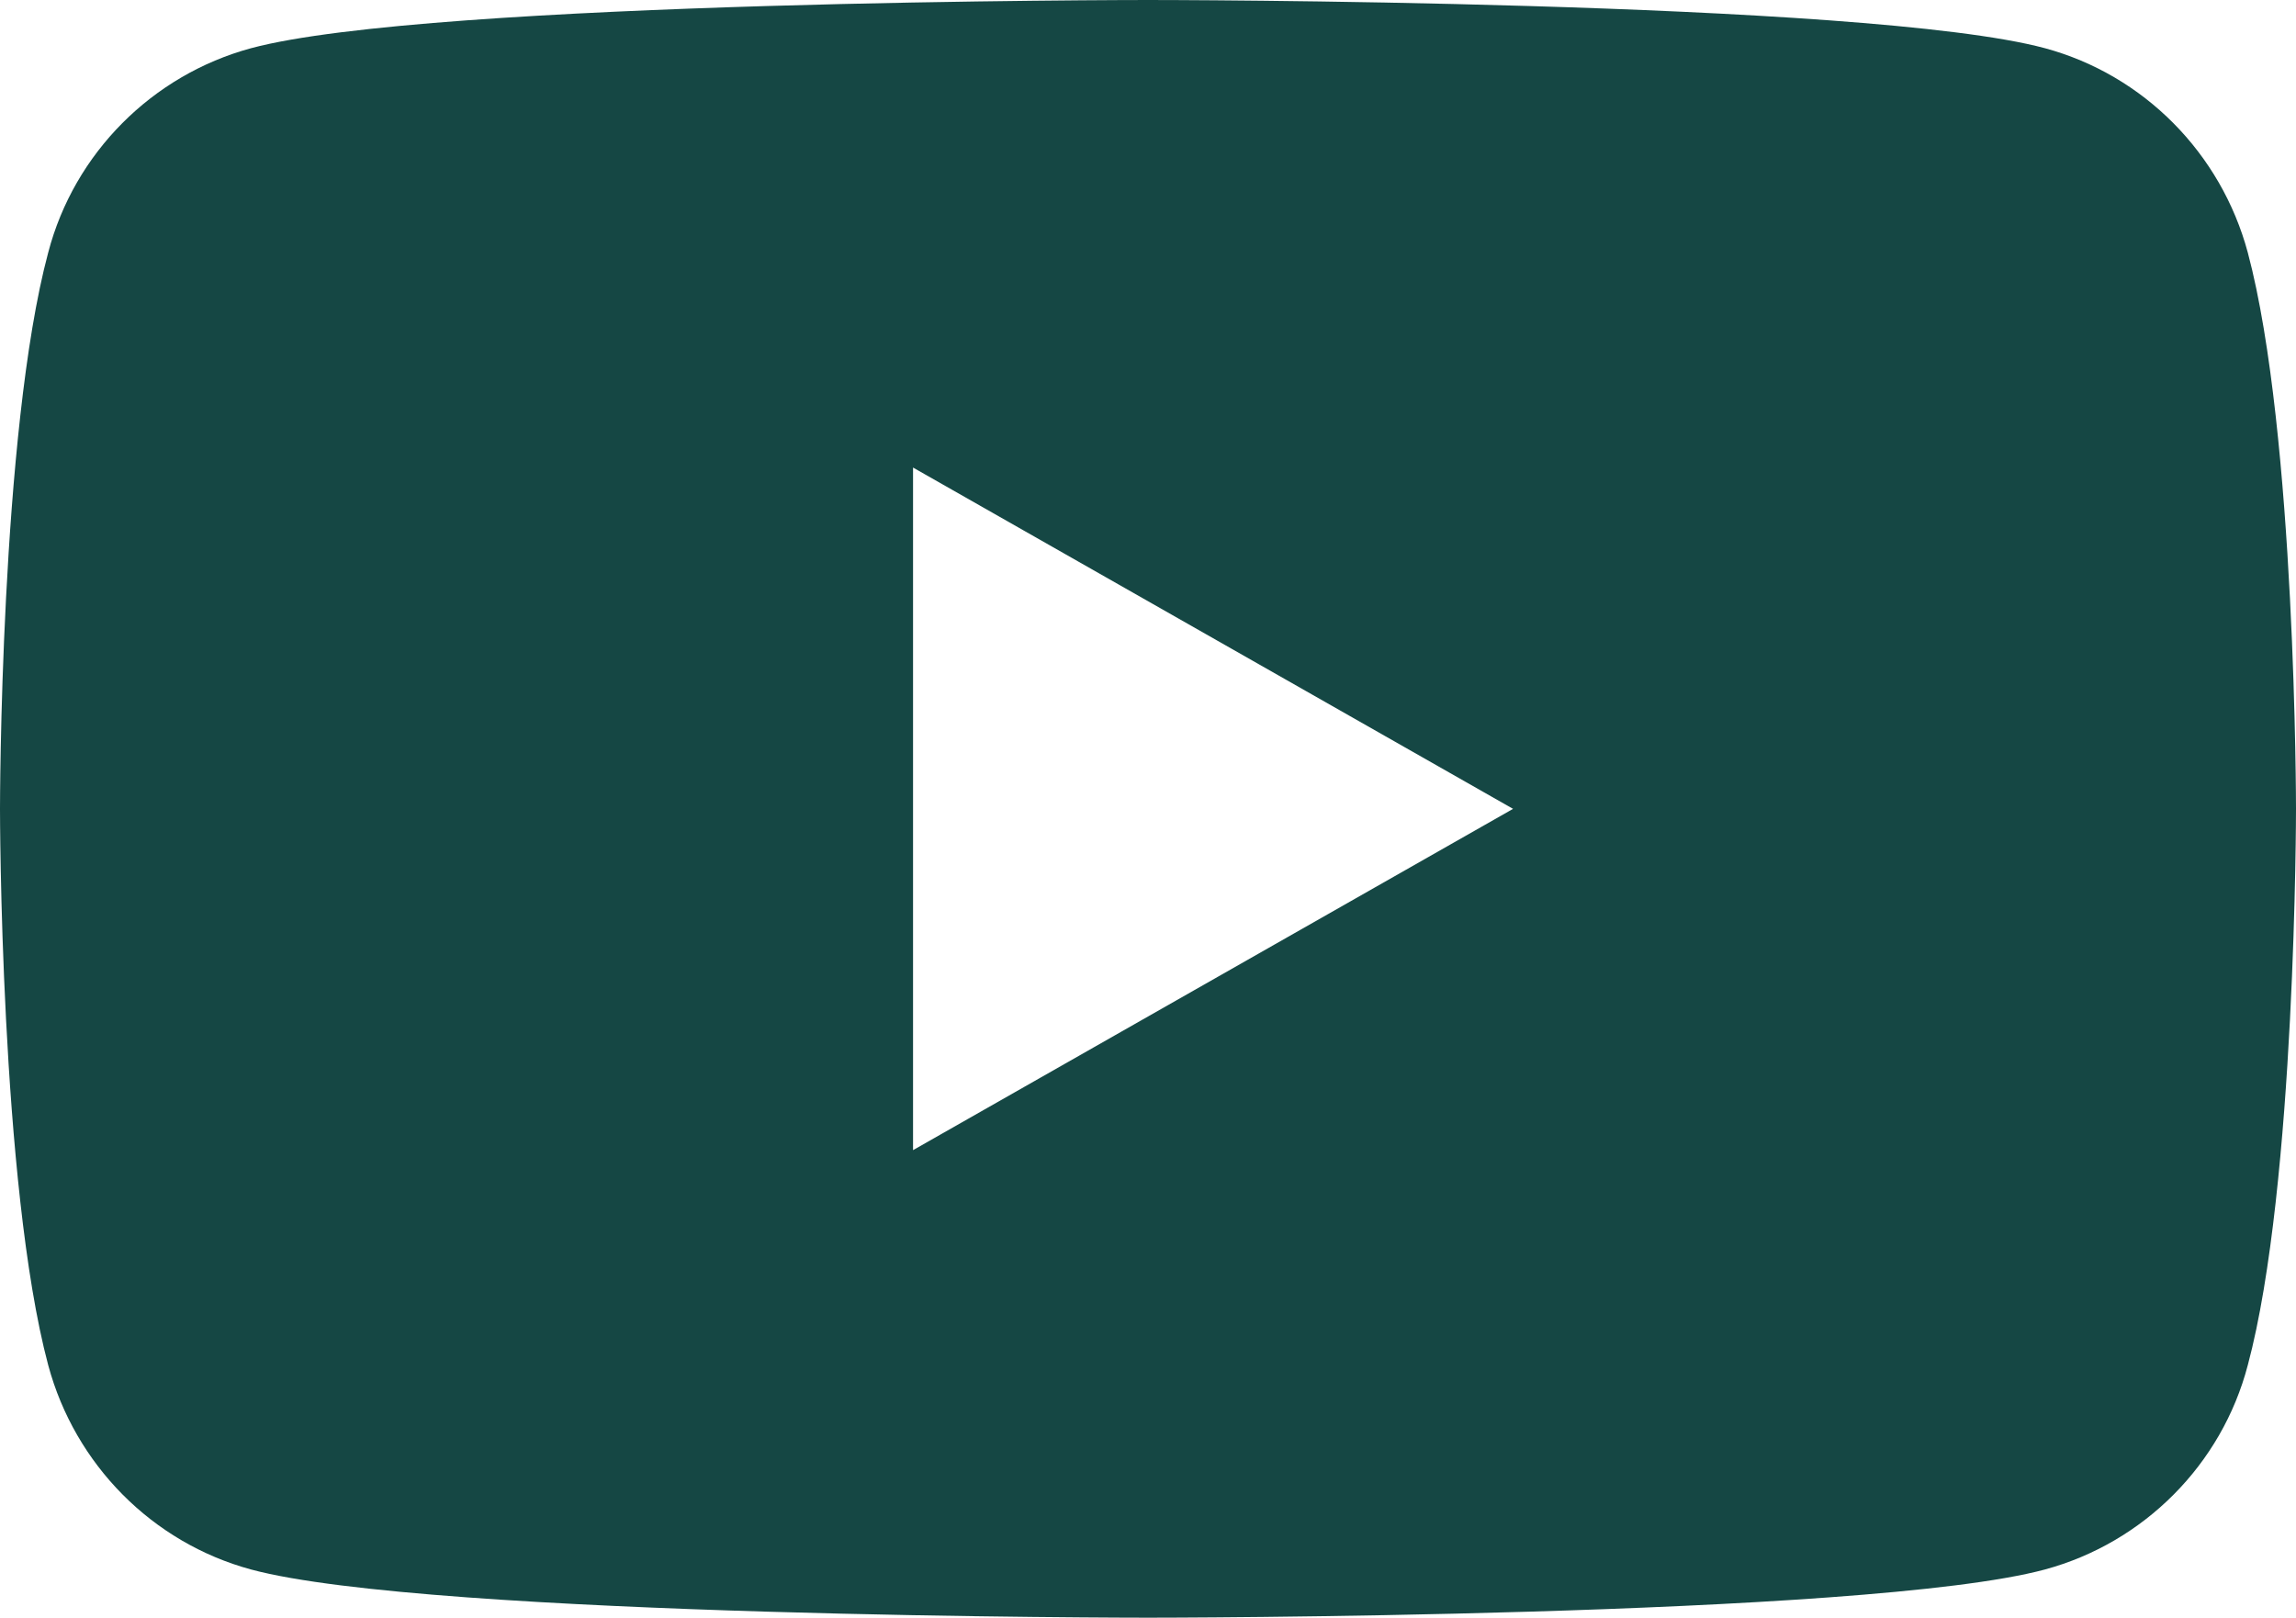 <?xml version="1.0" encoding="UTF-8"?>
<svg id="_レイヤー_2" data-name="レイヤー 2" xmlns="http://www.w3.org/2000/svg" viewBox="0 0 30 21.14">
  <defs>
    <style>
      .cls-1 {
        fill: #154744;
        stroke-width: 0px;
      }
    </style>
  </defs>
  <g id="_フッター" data-name="フッター">
    <path class="cls-1" d="m29.37,3.3c-.35-1.3-1.36-2.32-2.65-2.67-2.34-.63-11.72-.63-11.72-.63,0,0-9.38,0-11.72.63C1.99.98.97,2,.63,3.3c-.63,2.35-.63,7.27-.63,7.27,0,0,0,4.91.63,7.27.35,1.3,1.36,2.32,2.65,2.67,2.34.63,11.72.63,11.72.63,0,0,9.38,0,11.72-.63,1.29-.35,2.31-1.37,2.65-2.67.63-2.35.63-7.27.63-7.27,0,0,0-4.91-.63-7.27ZM11.93,15.03V6.11l7.84,4.46-7.84,4.46Z"/>
  </g>
</svg>
